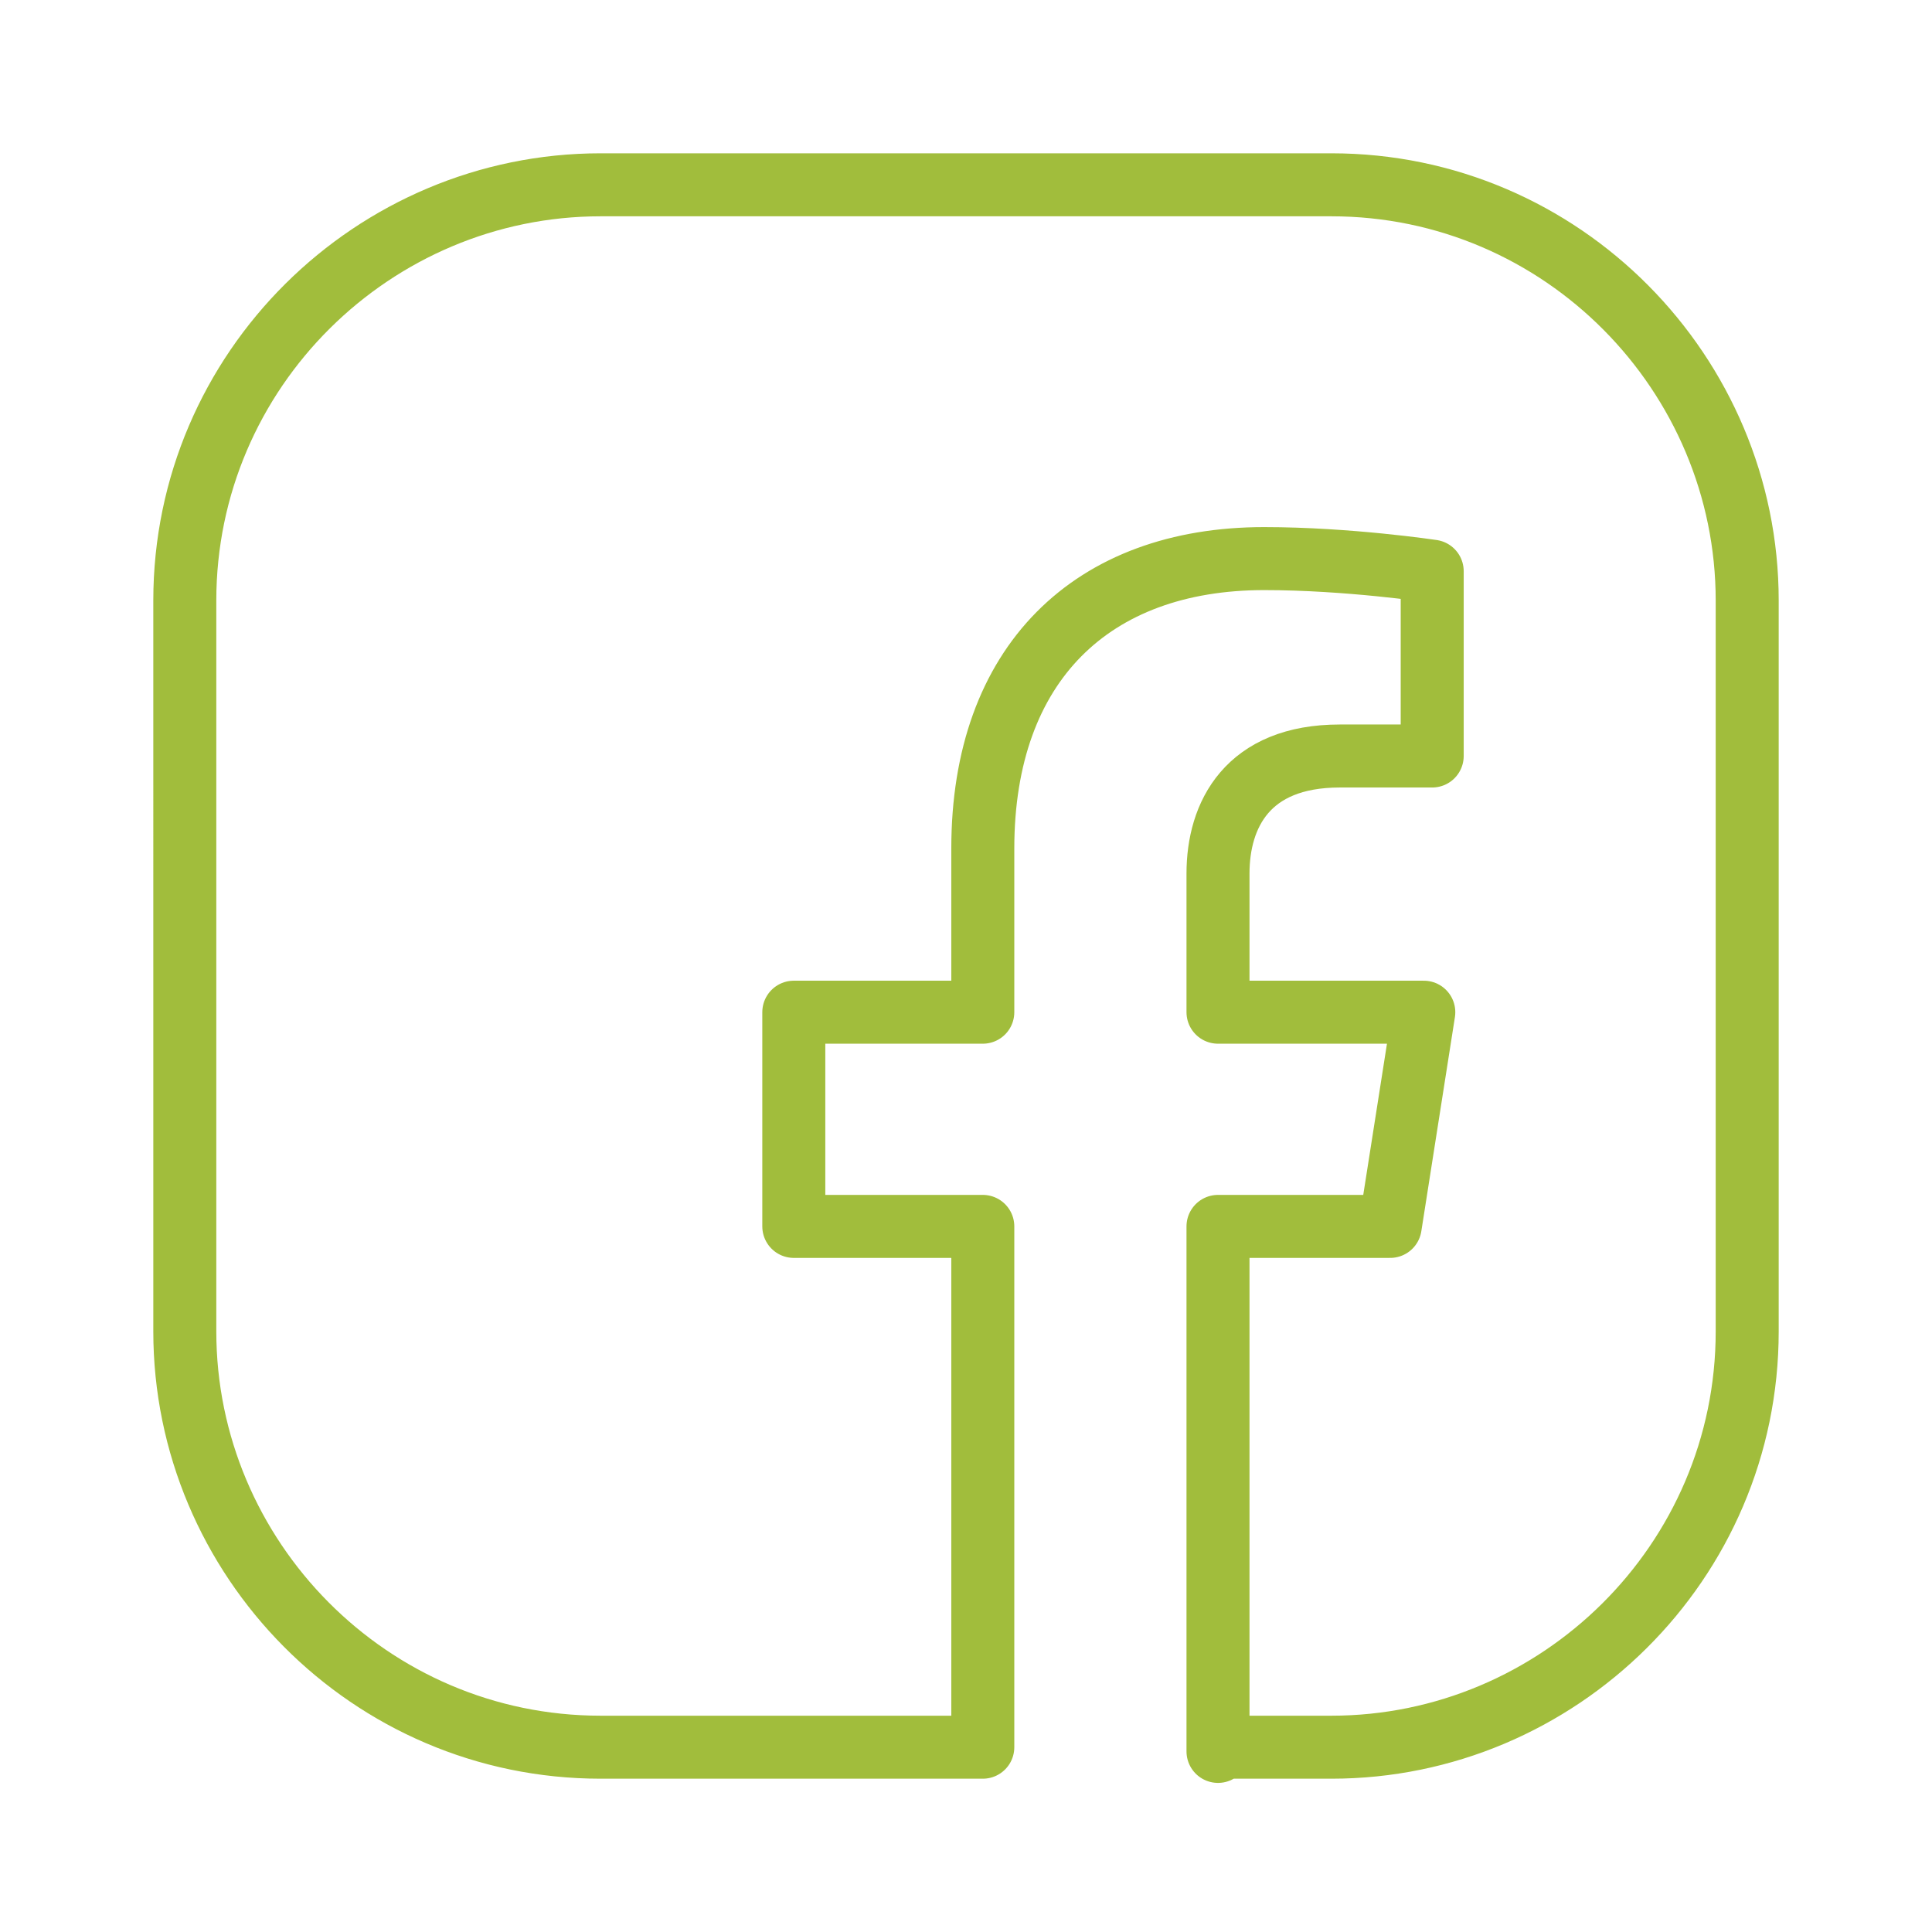 <?xml version="1.0" encoding="utf-8"?>
<!-- Generator: Adobe Illustrator 26.0.2, SVG Export Plug-In . SVG Version: 6.00 Build 0)  -->
<!DOCTYPE svg PUBLIC "-//W3C//DTD SVG 1.1//EN" "http://www.w3.org/Graphics/SVG/1.1/DTD/svg11.dtd">
<svg version="1.1" id="Ebene_1" xmlns:x="http://ns.adobe.com/Extensibility/1.0/" xmlns:i="http://ns.adobe.com/AdobeIllustrator/10.0/" xmlns:graph="http://ns.adobe.com/Graphs/1.0/"
	 xmlns="http://www.w3.org/2000/svg" xmlns:xlink="http://www.w3.org/1999/xlink" x="0px" y="0px" viewBox="0 0 46 46"
	 style="enable-background:new 0 0 46 46;" xml:space="preserve">
<style type="text/css">
	.st0{fill:none;stroke:#A1BD3C;stroke-width:1.5;stroke-linecap:round;stroke-linejoin:round;stroke-miterlimit:10;}
</style>
<path class="st0" d="M29,41.7V29.2h4.1l0.8-5.1H29v-3.3c0-1.4,0.7-2.8,2.9-2.8h2.2v-4.4c0,0-2-0.3-4-0.3c-4.1,0-6.7,2.5-6.7,6.9v3.9
	h-4.5v5.1h4.5v12.4h-0.1h-9c-5.5,0-9.9-4.5-9.9-9.9V14.3c0-5.5,4.5-9.9,9.9-9.9h17.4c5.5,0,9.9,4.5,9.9,9.9v17.4
	c0,5.5-4.5,9.9-9.9,9.9h-2.5H29z"/>
</svg>
